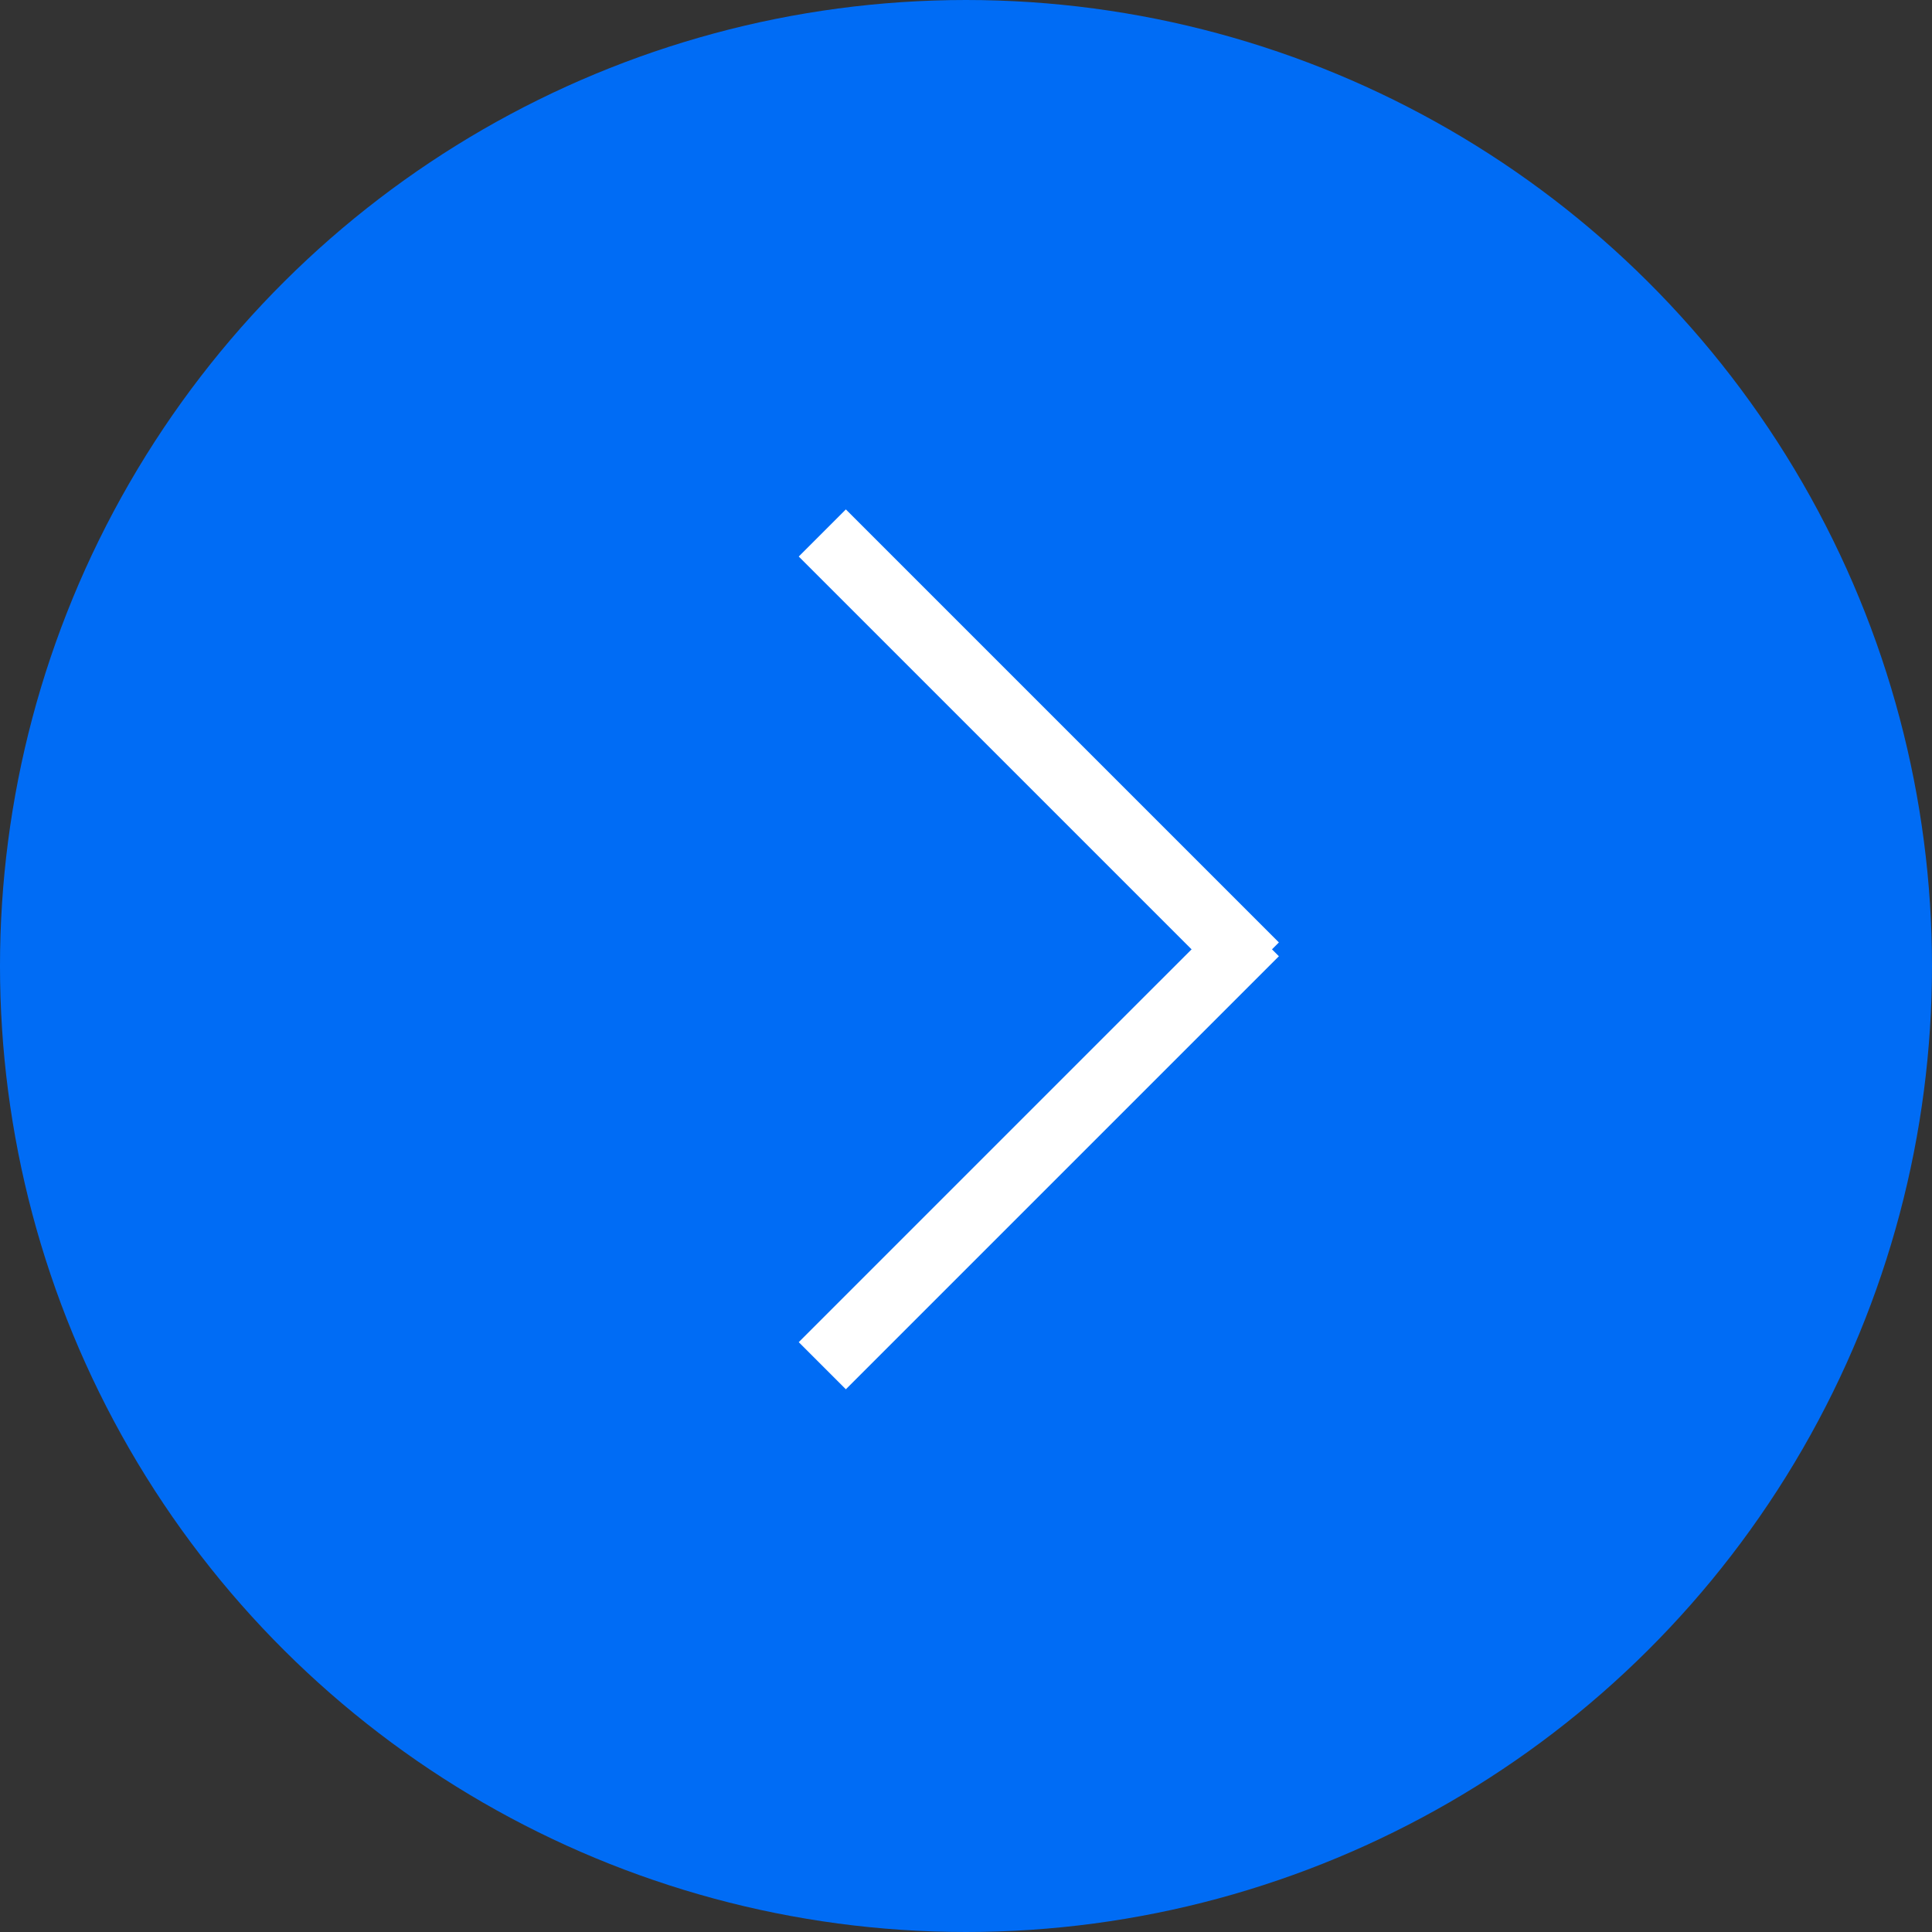 <?xml version="1.0" encoding="UTF-8"?>
<svg width="58px" height="58px" viewBox="0 0 58 58" version="1.1" xmlns="http://www.w3.org/2000/svg" xmlns:xlink="http://www.w3.org/1999/xlink">
    <rect x="0" y="0" width="58" height="58" fill="#333333" stroke="none"/>
    <title>down-hover</title>
    <g id="Page-1" stroke="none" stroke-width="1" fill="none" fill-rule="evenodd">
        <g id="down-hover" transform="translate(29, 29) rotate(-90) translate(-29, -29) translate(-0, 0)">
            <circle id="Oval" fill="#006CF5" fill-rule="nonzero" cx="29" cy="29" r="29"></circle>
            <g id="Group" transform="translate(16, 24)" stroke="#FFFFFF" stroke-width="2">
                <g id="Group-18" transform="translate(0.387, 0)">
                    <line x1="0.613" y1="0.686" x2="13.613" y2="13.686" id="Line-3-Copy"></line>
                    <line x1="12.613" y1="13.686" x2="25.613" y2="0.686" id="Line-3"></line>
                </g>
            </g>
        </g>
    </g>
</svg>